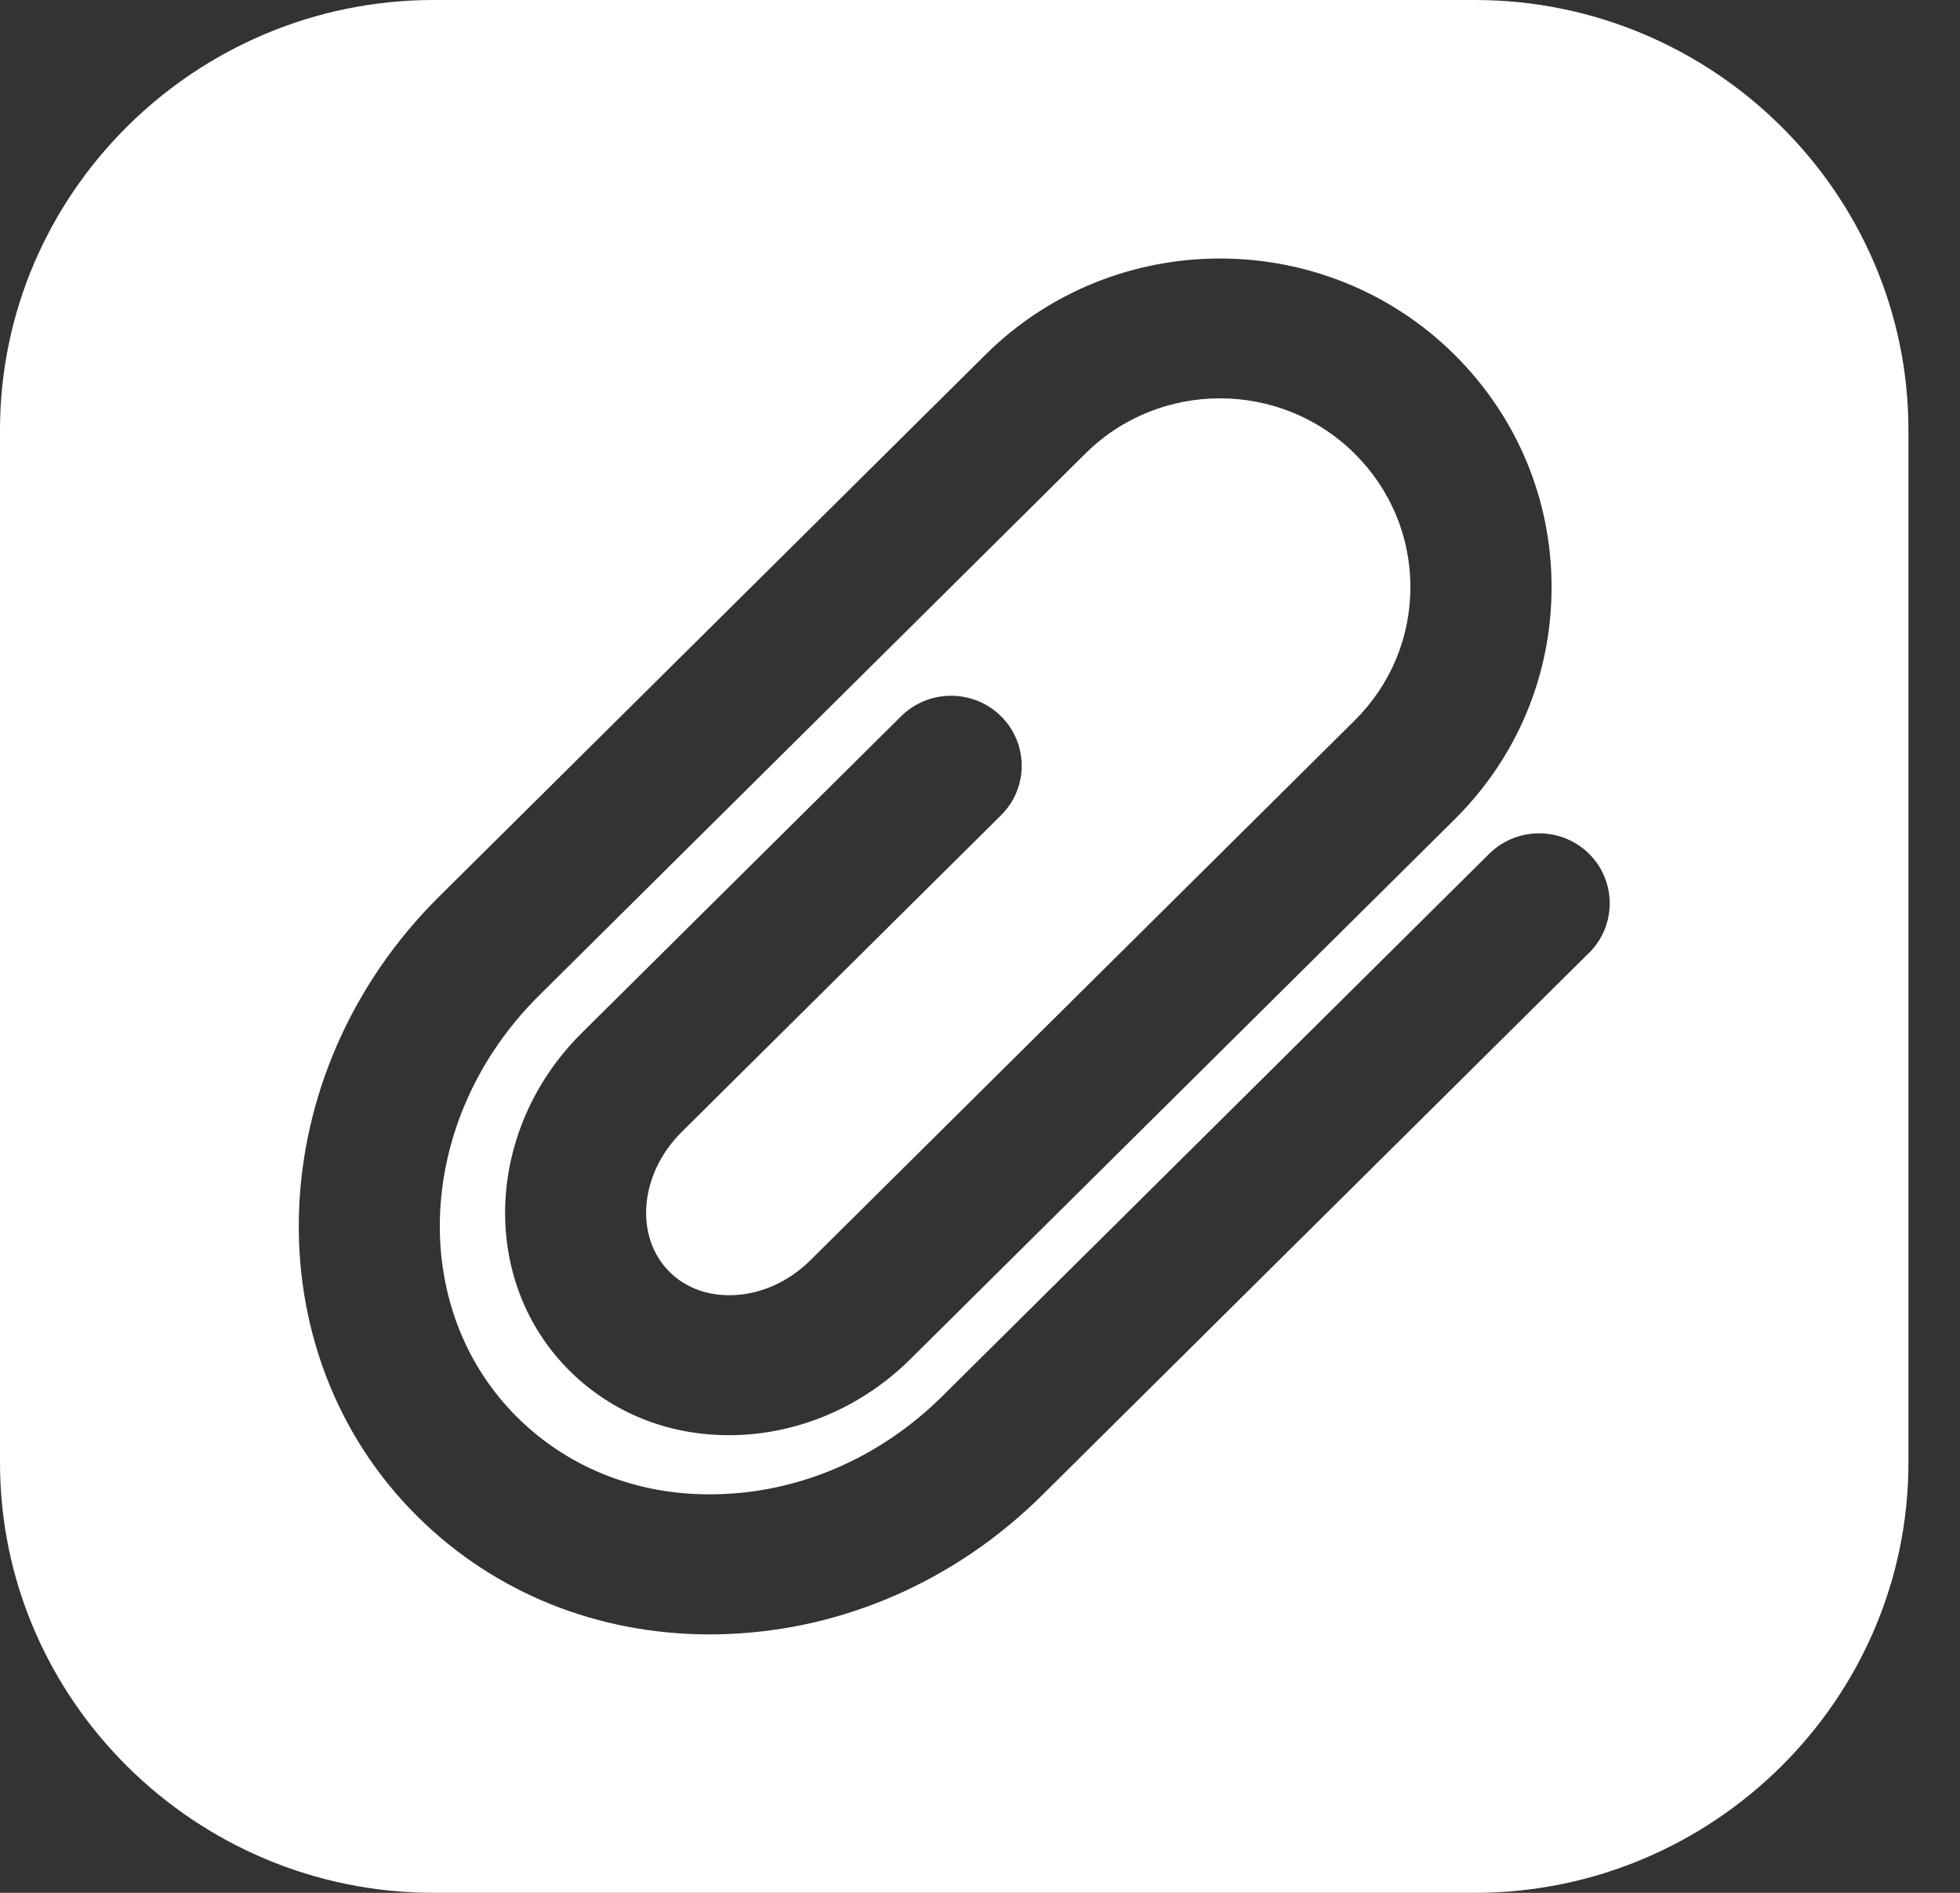 <svg width="29" height="28" viewBox="0 0 29 28" fill="none" xmlns="http://www.w3.org/2000/svg">
<rect x="0" y="0" width="29" height="28" fill="#333333" stroke="none"/>
<path d="M21.822 0H6.416C2.887 0 0 2.862 0 6.362V21.638C0 25.137 2.887 28 6.416 28H21.822C25.351 28 28.237 25.137 28.237 21.638V6.362C28.237 2.862 25.351 0 21.822 0ZM23.51 14.096L15.422 22.115C14.156 23.371 12.507 24.101 10.776 24.171C10.684 24.175 10.593 24.177 10.501 24.177C8.844 24.177 7.317 23.563 6.177 22.433C3.716 19.993 3.859 15.879 6.495 13.265L14.582 5.246C16.495 3.35 19.608 3.35 21.52 5.246C22.445 6.164 22.957 7.387 22.957 8.684C22.957 9.982 22.448 11.205 21.52 12.123L13.471 20.104C12.788 20.781 11.898 21.179 10.966 21.226C10.905 21.23 10.844 21.23 10.782 21.23C9.881 21.23 9.052 20.896 8.43 20.28C7.088 18.95 7.168 16.708 8.607 15.281L13.333 10.595C13.741 10.191 14.403 10.191 14.811 10.595C15.219 10.999 15.219 11.656 14.811 12.06L10.085 16.746C9.461 17.365 9.382 18.295 9.908 18.816C10.148 19.055 10.487 19.176 10.862 19.158C11.276 19.138 11.677 18.954 11.993 18.64L20.042 10.659C20.574 10.132 20.868 9.43 20.868 8.684C20.868 7.938 20.574 7.237 20.042 6.709C18.943 5.62 17.157 5.62 16.06 6.709L7.973 14.729C6.151 16.536 6.008 19.334 7.655 20.967C8.442 21.747 9.518 22.152 10.693 22.101C11.898 22.053 13.053 21.537 13.946 20.65L22.034 12.63C22.441 12.226 23.104 12.226 23.512 12.63C23.919 13.035 23.919 13.69 23.512 14.096H23.51Z" fill="white"/>
</svg>
